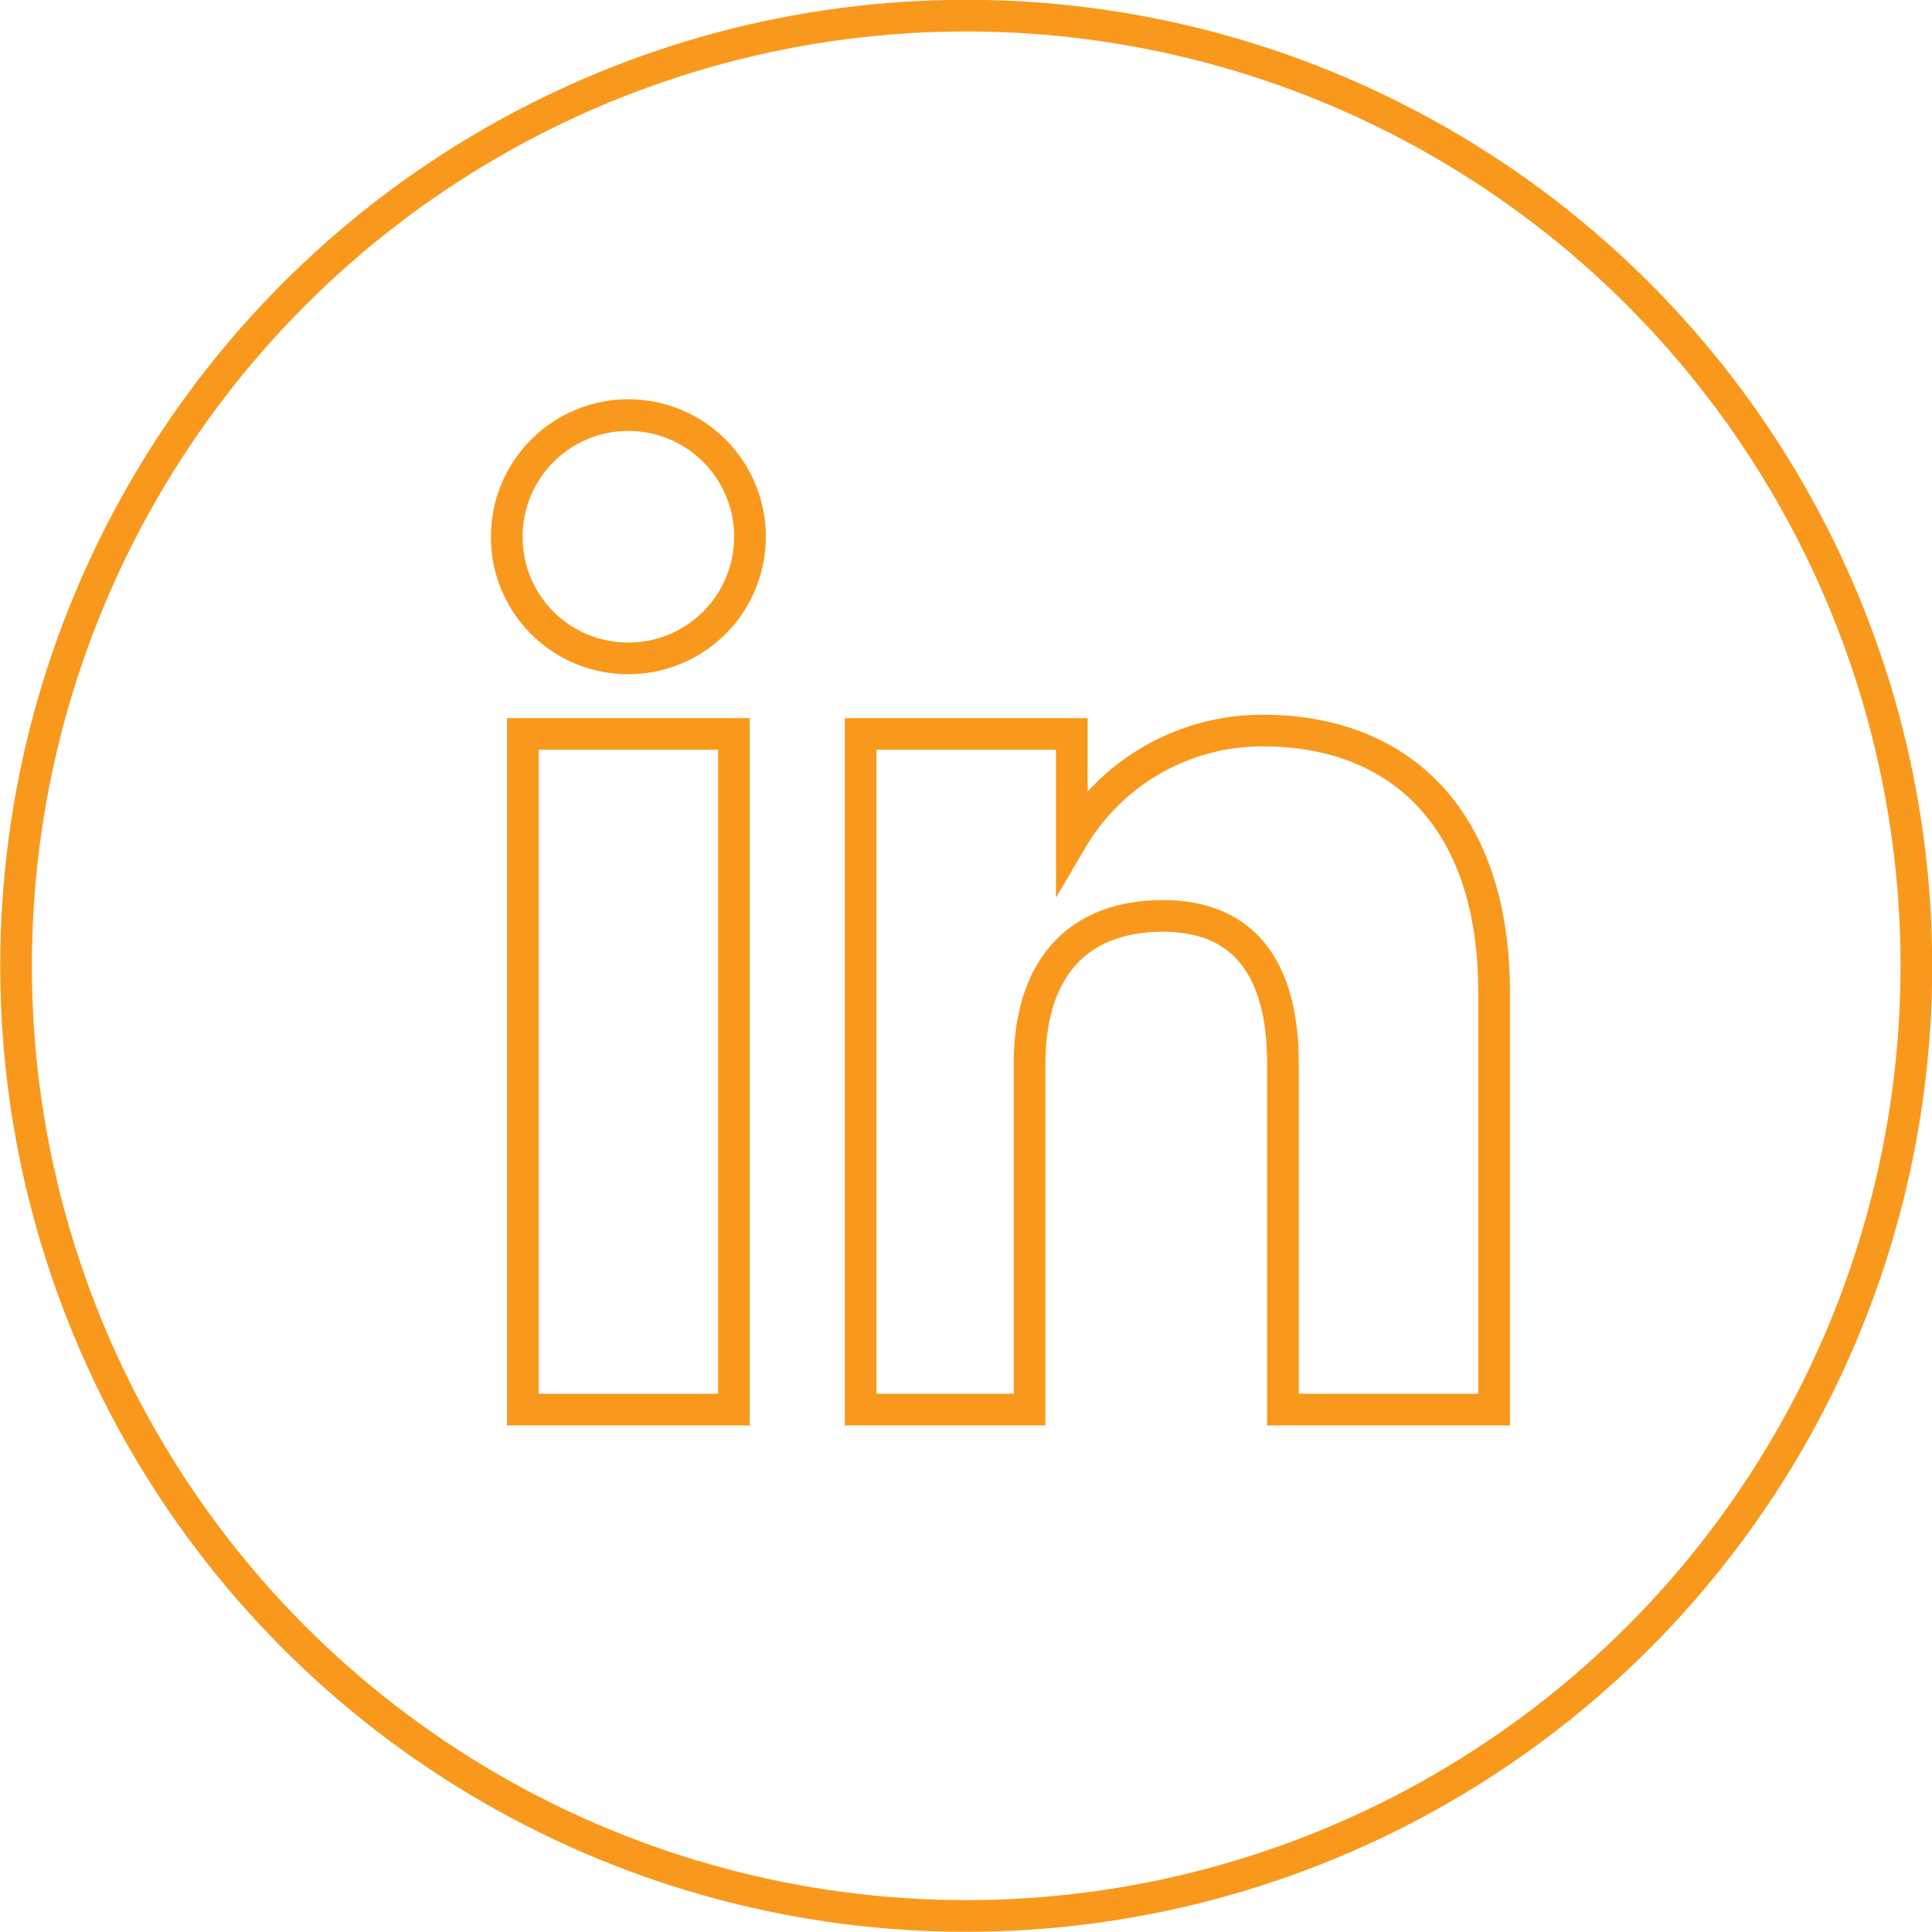 <svg xmlns="http://www.w3.org/2000/svg" viewBox="0 0 45.75 45.75"><defs><style>.cls-1{fill:none;stroke:#f8991d;stroke-miterlimit:10;stroke-width:0.75px;}</style></defs><g id="Layer_2" data-name="Layer 2"><g id="Layer_1-2" data-name="Layer 1"><circle class="cls-1" cx="22.88" cy="22.87" r="22.5"/><rect class="cls-1" x="12.38" y="17.38" width="5" height="16"/><path class="cls-1" d="M14.87,15.59A2.88,2.88,0,1,0,12,12.71,2.87,2.87,0,0,0,14.87,15.59Z"/><path class="cls-1" d="M24.38,25.19c0-2.19,1.08-3.5,3.16-3.5,1.92,0,2.84,1.25,2.84,3.5v8.19h5V23.5c0-4.18-2.29-6.2-5.47-6.2a5.23,5.23,0,0,0-4.53,2.58v-2.5h-5v16h4Z"/></g></g></svg>